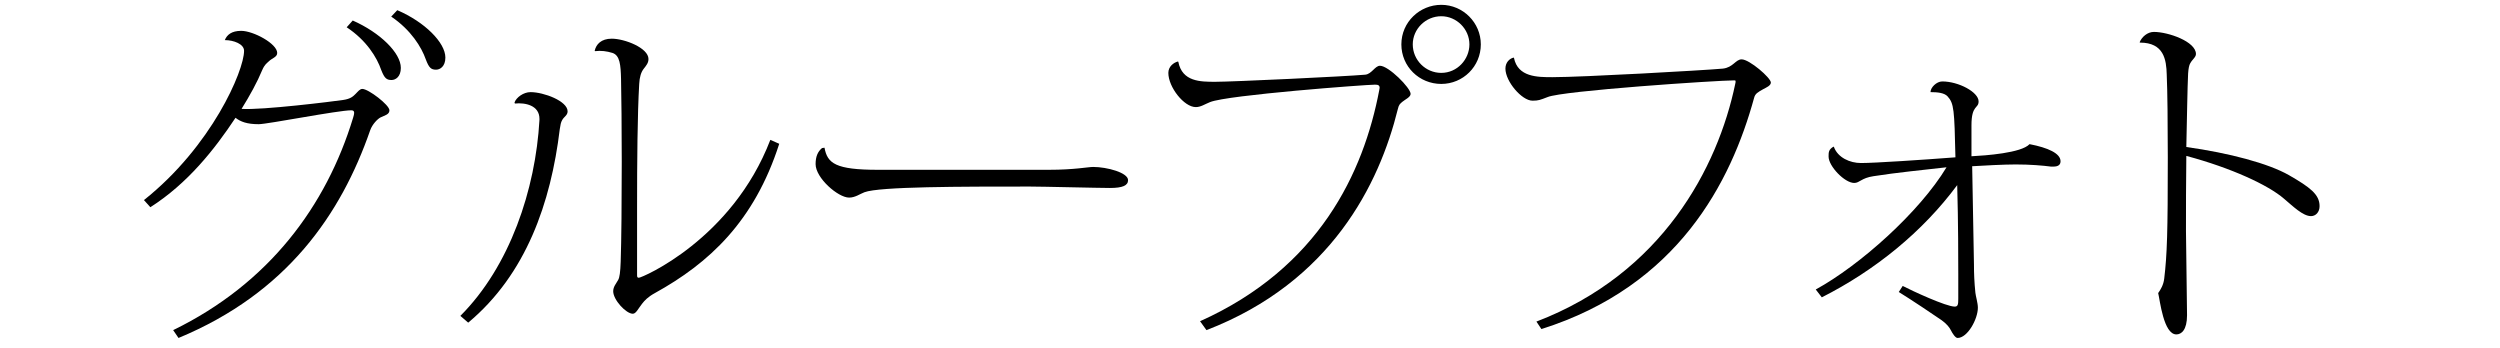 <?xml version="1.0" encoding="utf-8"?>
<!-- Generator: Adobe Illustrator 16.0.0, SVG Export Plug-In . SVG Version: 6.00 Build 0)  -->
<!DOCTYPE svg PUBLIC "-//W3C//DTD SVG 1.1//EN" "http://www.w3.org/Graphics/SVG/1.1/DTD/svg11.dtd">
<svg version="1.1" id="レイヤー_1" xmlns="http://www.w3.org/2000/svg" xmlns:xlink="http://www.w3.org/1999/xlink" x="0px"
	 y="0px" width="948.394px" height="131.857px" viewBox="0 0 948.394 131.857" enable-background="new 0 0 948.394 131.857"
	 xml:space="preserve">
<g>
	<path d="M54.607,75.904c25.681-20.41,37.981-49.065,37.981-56.633c0-2.568-3.92-4.055-7.299-4.055
		c0.811-2.028,2.568-3.515,6.217-3.515c4.596,0,13.651,4.866,13.651,8.38c0,1.622-1.892,1.893-3.244,3.244
		c-0.676,0.676-1.487,1.081-2.433,3.244c-1.892,4.595-4.73,9.731-7.839,14.732c7.704,0.541,34.872-2.839,38.521-3.379
		c2.839-0.405,3.785-1.352,4.731-2.298s1.622-1.893,2.568-1.893c2.298,0,10.272,6.082,10.272,8.11c0,1.621-1.757,1.892-3.379,2.703
		c-1.082,0.54-3.109,2.567-3.92,4.865c-11.083,31.899-31.628,61.77-72.717,78.8l-2.027-2.974
		c36.359-17.706,58.12-47.172,68.257-80.557c0.271-0.811,0.406-1.486,0.406-1.893c0-0.676-0.406-0.945-1.082-0.945
		c-5.001,0-31.763,5.271-35.142,5.271c-4.46,0-6.894-0.945-8.786-2.433C81.369,56.71,71.232,69.552,57.04,78.607L54.607,75.904z
		 M133.812,7.781c10.408,4.596,18.247,12.3,18.247,17.977c0,3.379-2.027,4.596-3.514,4.596c-1.892,0-2.703-0.676-3.92-3.784
		c-1.622-4.731-5.542-11.219-13.11-16.22L133.812,7.781z M150.708,3.862c10.408,4.461,18.247,12.3,18.247,17.977
		c0,3.38-2.027,4.596-3.514,4.596c-1.893,0-2.704-0.676-3.92-3.92c-1.622-4.595-5.542-11.083-13.111-16.219L150.708,3.862z"/>
	<path d="M195.185,38.869c0.676-1.893,3.379-3.92,6.083-3.92c5.001,0,14.057,3.379,14.057,7.299c0,1.486-1.352,2.027-2.027,3.244
		c-0.541,0.945-0.676,1.757-0.946,3.514c-3.379,27.844-12.705,55.011-34.736,73.394l-2.974-2.568
		c18.788-18.788,28.519-47.982,30.006-74.339v-0.406c0-5.136-5.406-6.217-9.326-5.812L195.185,38.869z M295.61,54.548
		c-9.461,29.465-26.627,45.28-47.172,56.633c-2.703,1.486-3.919,2.839-4.866,4.055c-1.487,1.893-2.298,3.785-3.514,3.785
		c-2.568,0-7.434-5.271-7.434-8.516c0-1.757,1.082-2.839,1.893-4.325c0.541-0.946,0.811-2.974,0.946-6.894
		c0.271-7.704,0.406-23.112,0.406-37.846c0-12.84-0.135-25.14-0.271-31.492c-0.135-5.271-0.405-8.921-3.244-9.867
		c-2.163-0.676-4.325-0.946-6.623-0.676l-0.135-0.135c0.541-2.434,2.433-4.596,6.488-4.596c4.866,0,13.922,3.514,13.922,7.704
		c0,1.487-0.811,2.433-1.757,3.649c-1.081,1.352-1.622,3.244-1.757,5.812c-0.676,11.489-0.811,29.331-0.811,47.038v25.546
		c0,0.676,0.135,0.946,0.676,0.946c1.216,0,35.413-14.598,49.875-52.309L295.61,54.548z"/>
	<path d="M397.935,64.414c9.597,0,14.868-1.081,16.76-1.081c5.271,0,13.246,2.163,13.246,5.001c0,2.027-2.027,2.974-6.894,2.974
		c-4.325,0-25.545-0.54-30.411-0.54c-25.816,0-57.039,0-62.715,2.162c-1.757,0.676-3.515,2.027-5.812,2.027
		c-4.19,0-12.706-7.434-12.706-12.706c0-2.839,0.811-4.73,2.433-6.082l0.946-0.136c1.081,5.947,4.19,8.38,20.274,8.38H397.935z"/>
	<path d="M455.251,121.859c45.145-20.274,62.04-56.363,67.987-87.721c0-0.27,0.135-0.54,0.135-0.811c0-0.946-0.54-1.217-1.757-1.217
		c-3.244,0-55.957,3.92-62.58,6.623c-2.027,0.812-3.514,1.893-5.406,1.893c-4.46,0-10.408-7.569-10.408-12.976
		c0-2.433,2.027-3.92,3.649-4.325l0.135,0.135c1.487,7.569,8.38,7.569,14.057,7.569c6.488,0,49.334-2.027,56.903-2.703
		c2.434-0.271,3.649-3.379,5.542-3.379c3.244,0,11.624,8.38,11.624,10.678c0,1.217-2.163,2.162-3.109,2.974
		c-0.945,0.811-1.352,1.081-1.757,2.838c-7.028,28.385-25.275,65.554-72.582,83.801L455.251,121.859z M546.756,1.834
		c8.245,0,15.003,6.759,15.003,15.003c0,8.381-6.758,15.003-15.003,15.003c-8.38,0-15.139-6.622-15.139-15.003
		C531.618,8.323,538.646,1.834,546.756,1.834z M557.434,16.837c0-5.812-4.866-10.678-10.678-10.678
		c-5.947,0-10.813,4.866-10.813,10.678c0,5.947,4.866,10.813,10.813,10.813C552.838,27.651,557.434,22.514,557.434,16.837z"/>
	<path d="M582.851,121.994c47.713-18.246,68.798-58.39,75.421-90.154c0.135-0.405,0.135-0.811,0.135-0.945
		c0-0.406-0.135-0.406-0.54-0.406c-6.218,0-65.283,3.92-70.825,6.354c-2.839,1.081-3.379,1.352-5.677,1.352
		c-4.055,0-10.272-7.299-10.272-12.165c0-2.298,1.486-3.784,3.108-4.19l0.136,0.136c1.486,7.299,8.921,7.299,14.598,7.299
		c11.354,0,57.038-2.568,64.607-3.244c3.92-0.405,4.865-3.515,7.163-3.515c2.974,0,11.084,7.029,11.084,8.786
		c0,1.217-1.758,1.893-2.974,2.568c-1.893,1.081-2.974,1.621-3.379,3.243c-8.786,32.035-28.925,71.367-80.692,87.721
		L582.851,121.994z"/>
	<path d="M695.719,55.764c1.487,4.056,6.082,6.083,10.272,6.083c5.136,0,23.519-1.217,35.818-2.163
		c-0.405-18.111-0.541-20.409-2.974-23.112c-1.217-1.352-3.785-1.622-6.488-1.622c0-1.757,2.298-4.055,4.461-4.055
		c6.217,0,13.786,4.055,13.786,7.568c0,2.839-2.703,1.217-2.703,9.057v11.759c5.271-0.271,18.923-1.217,22.031-4.596
		c7.028,1.352,11.76,3.515,11.76,6.488c0,1.486-1.082,2.027-2.704,2.027h-0.945c-3.109-0.405-7.84-0.812-13.382-0.812
		c-4.325,0-12.029,0.406-16.489,0.676l0.676,37.305c0,3.38,0.135,6.759,0.54,10.679c0.136,1.352,0.946,3.919,0.946,5.677
		c0,4.325-3.919,11.488-7.704,11.488c-0.811,0-1.893-1.622-2.568-2.974c-0.54-1.081-1.621-2.433-3.514-3.784
		c-2.298-1.622-12.029-8.11-16.22-10.678l1.487-2.298c3.649,1.893,16.489,7.839,19.733,7.839c1.217,0,1.352-0.811,1.352-2.974v-9.19
		c0-5.406,0-19.869-0.405-33.926c-13.111,17.706-31.088,32.304-51.362,42.576l-2.298-2.974c16.761-9.191,39.333-29.33,49.605-46.361
		c-8.245,0.945-19.193,2.027-27.709,3.379c-4.596,0.676-5.271,2.567-7.299,2.567c-3.649,0-9.731-6.353-9.731-10.002
		c0-1.622,0-2.703,1.893-3.784L695.719,55.764z"/>
	<path d="M811.694,16.027c0.811-2.027,2.974-3.92,5.406-3.92c5.407,0,15.949,3.649,15.949,8.38c0,1.217-1.352,2.027-2.162,3.515
		c-0.405,0.676-0.676,1.893-0.812,3.92c-0.271,5.677-0.405,16.219-0.676,27.843c16.354,2.298,31.088,6.218,38.927,10.678
		c7.975,4.596,11.624,7.299,11.624,11.76c0,2.298-1.486,3.784-3.244,3.784c-3.108,0-6.893-3.784-10.271-6.623
		c-5.947-5.136-19.869-11.625-37.035-16.219c-0.135,9.867-0.135,20.139-0.135,28.519c0,4.596,0.405,26.897,0.405,31.898
		c0,5.677-2.162,7.299-4.055,7.299c-4.866,0-6.218-12.976-6.894-15.679c0.946-1.352,2.027-3.108,2.298-5.542
		c1.081-9.056,1.352-17.436,1.352-45.956c0-12.57-0.135-25.41-0.405-31.357c-0.135-5.677-1.081-12.165-10.138-12.165L811.694,16.027
		z"/>
</g>
</svg>
